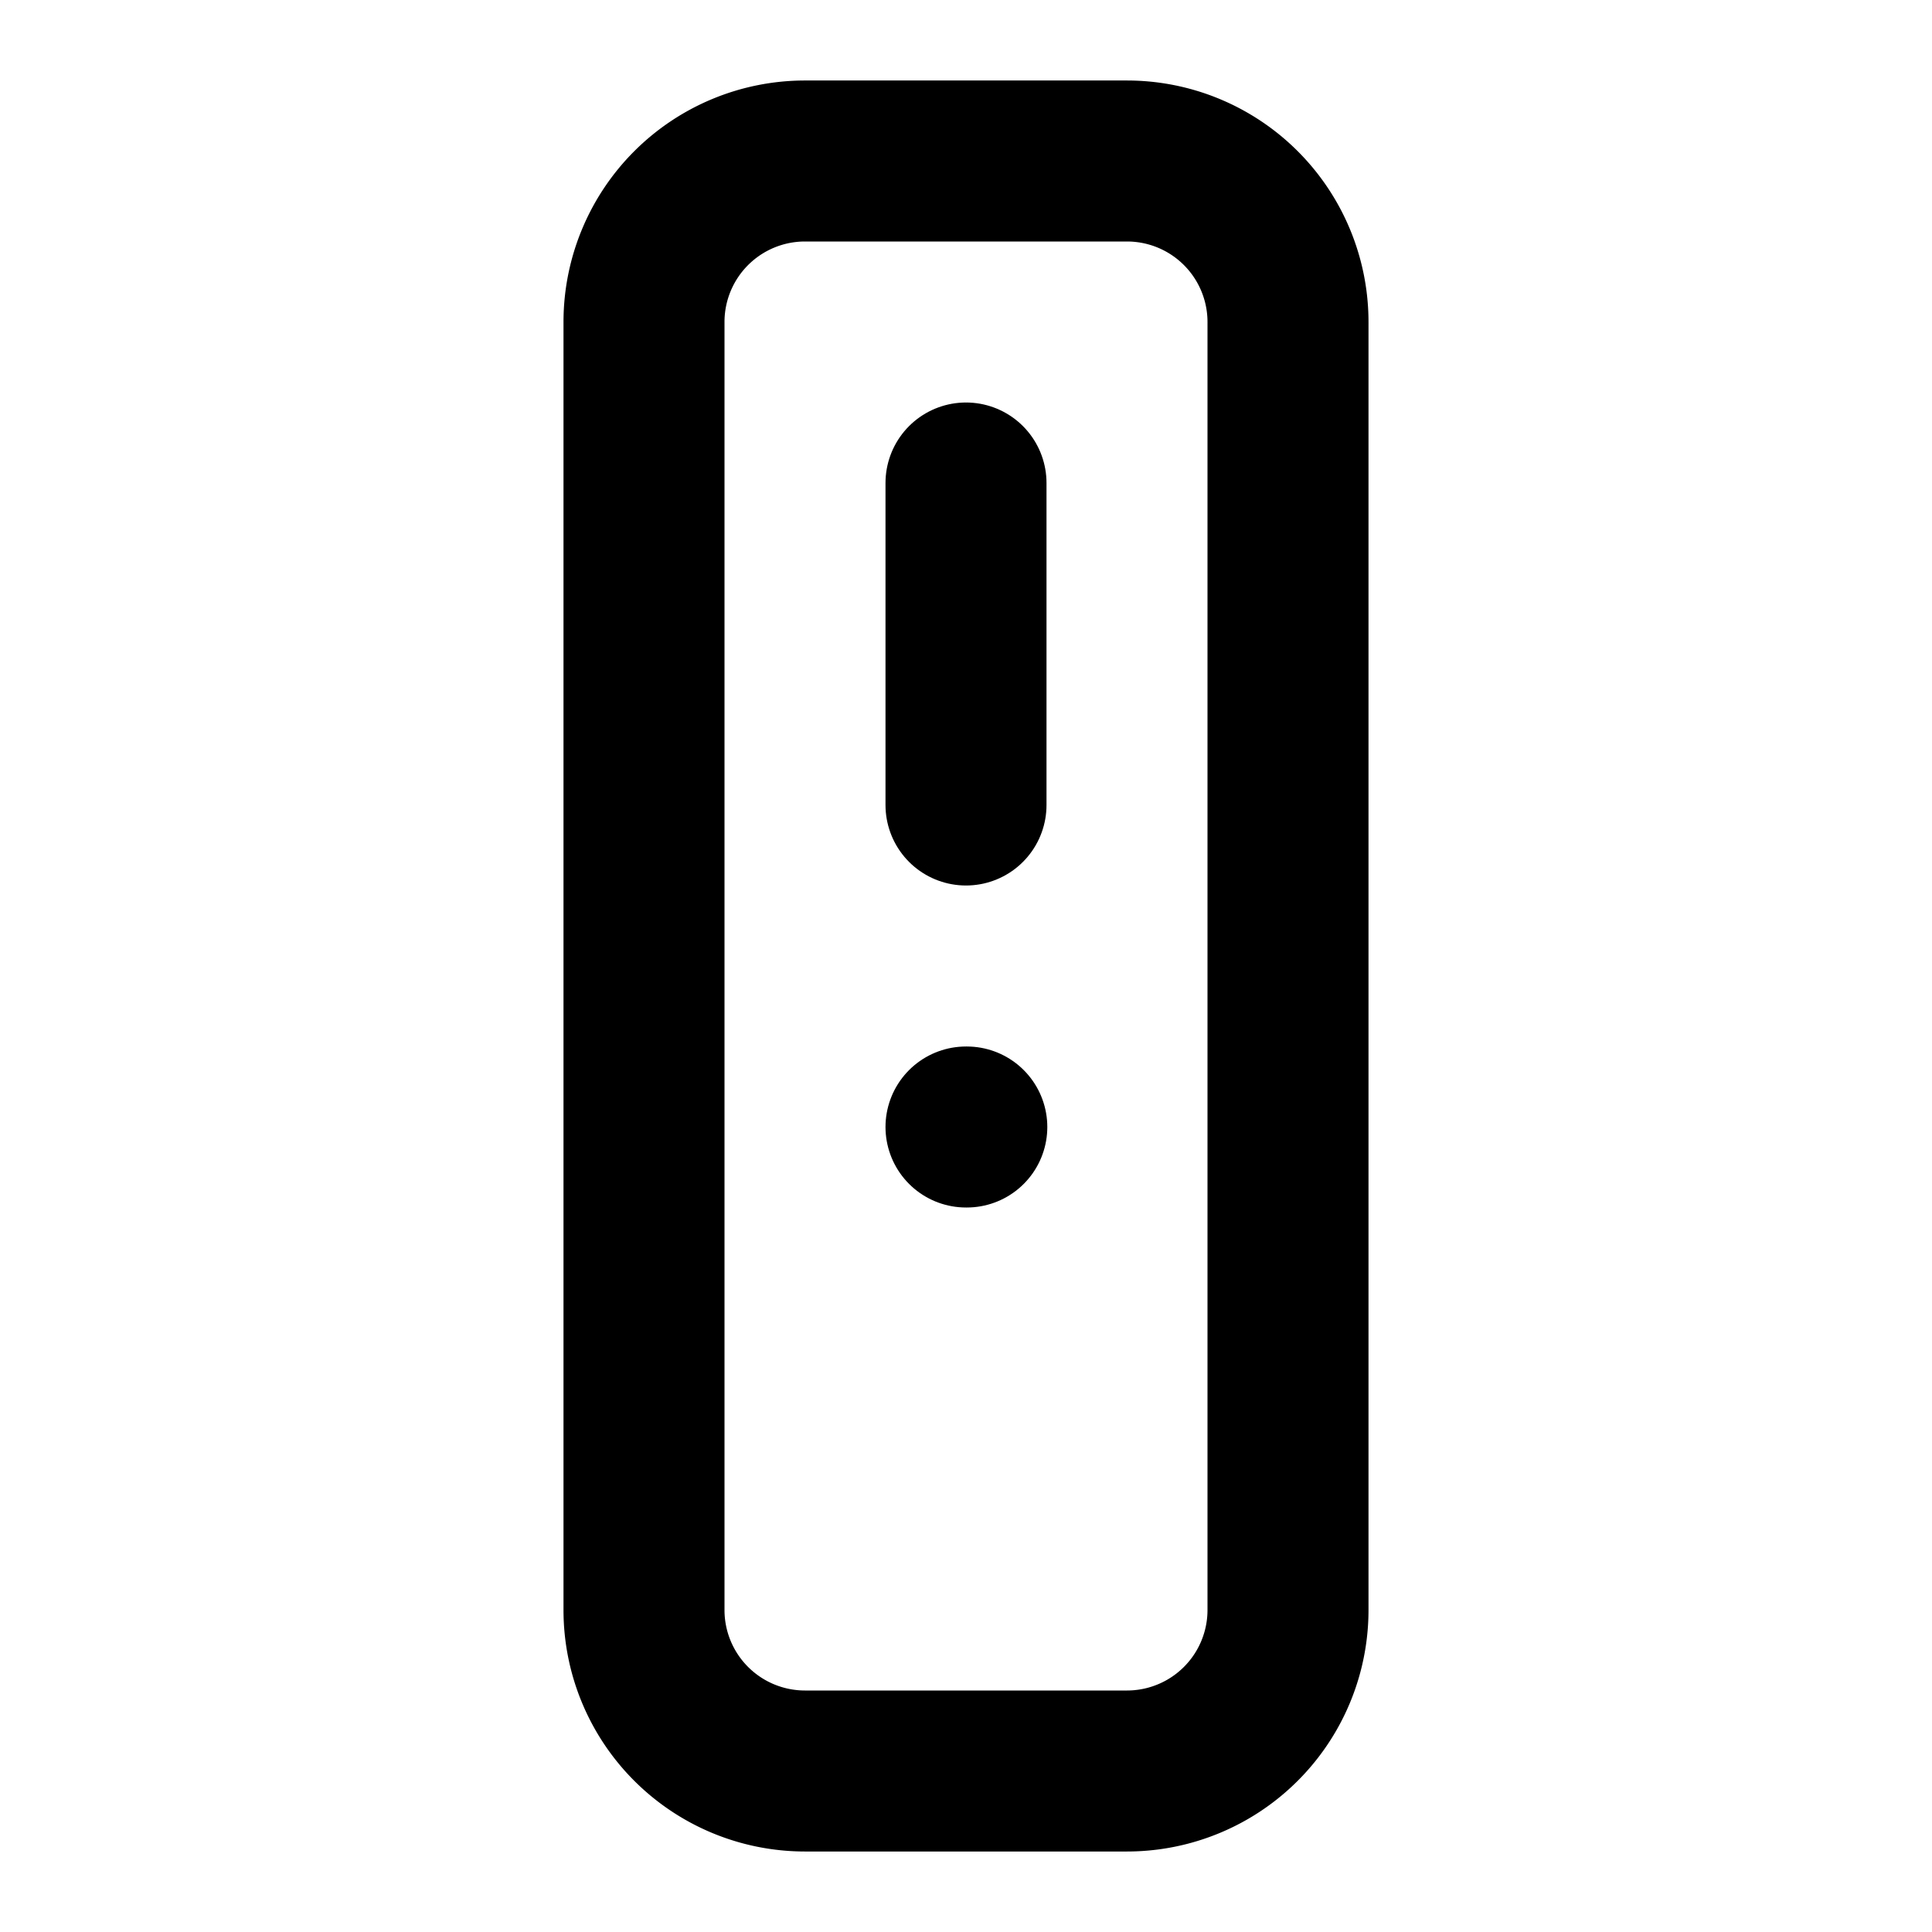 <?xml version="1.0" encoding="UTF-8"?> <svg xmlns="http://www.w3.org/2000/svg" width="24" height="24" viewBox="0 0 24 24" fill="none" stroke="currentColor" stroke-width="2" stroke-linecap="round" stroke-linejoin="round"><path d="M14 22h-4a2 2 0 0 1-2-2V4a2 2 0 0 1 2-2h4a2 2 0 0 1 2 2v16a2 2 0 0 1-2 2z"></path><path d="M12 6v4"></path><path d="M12 14h.01"></path></svg> 